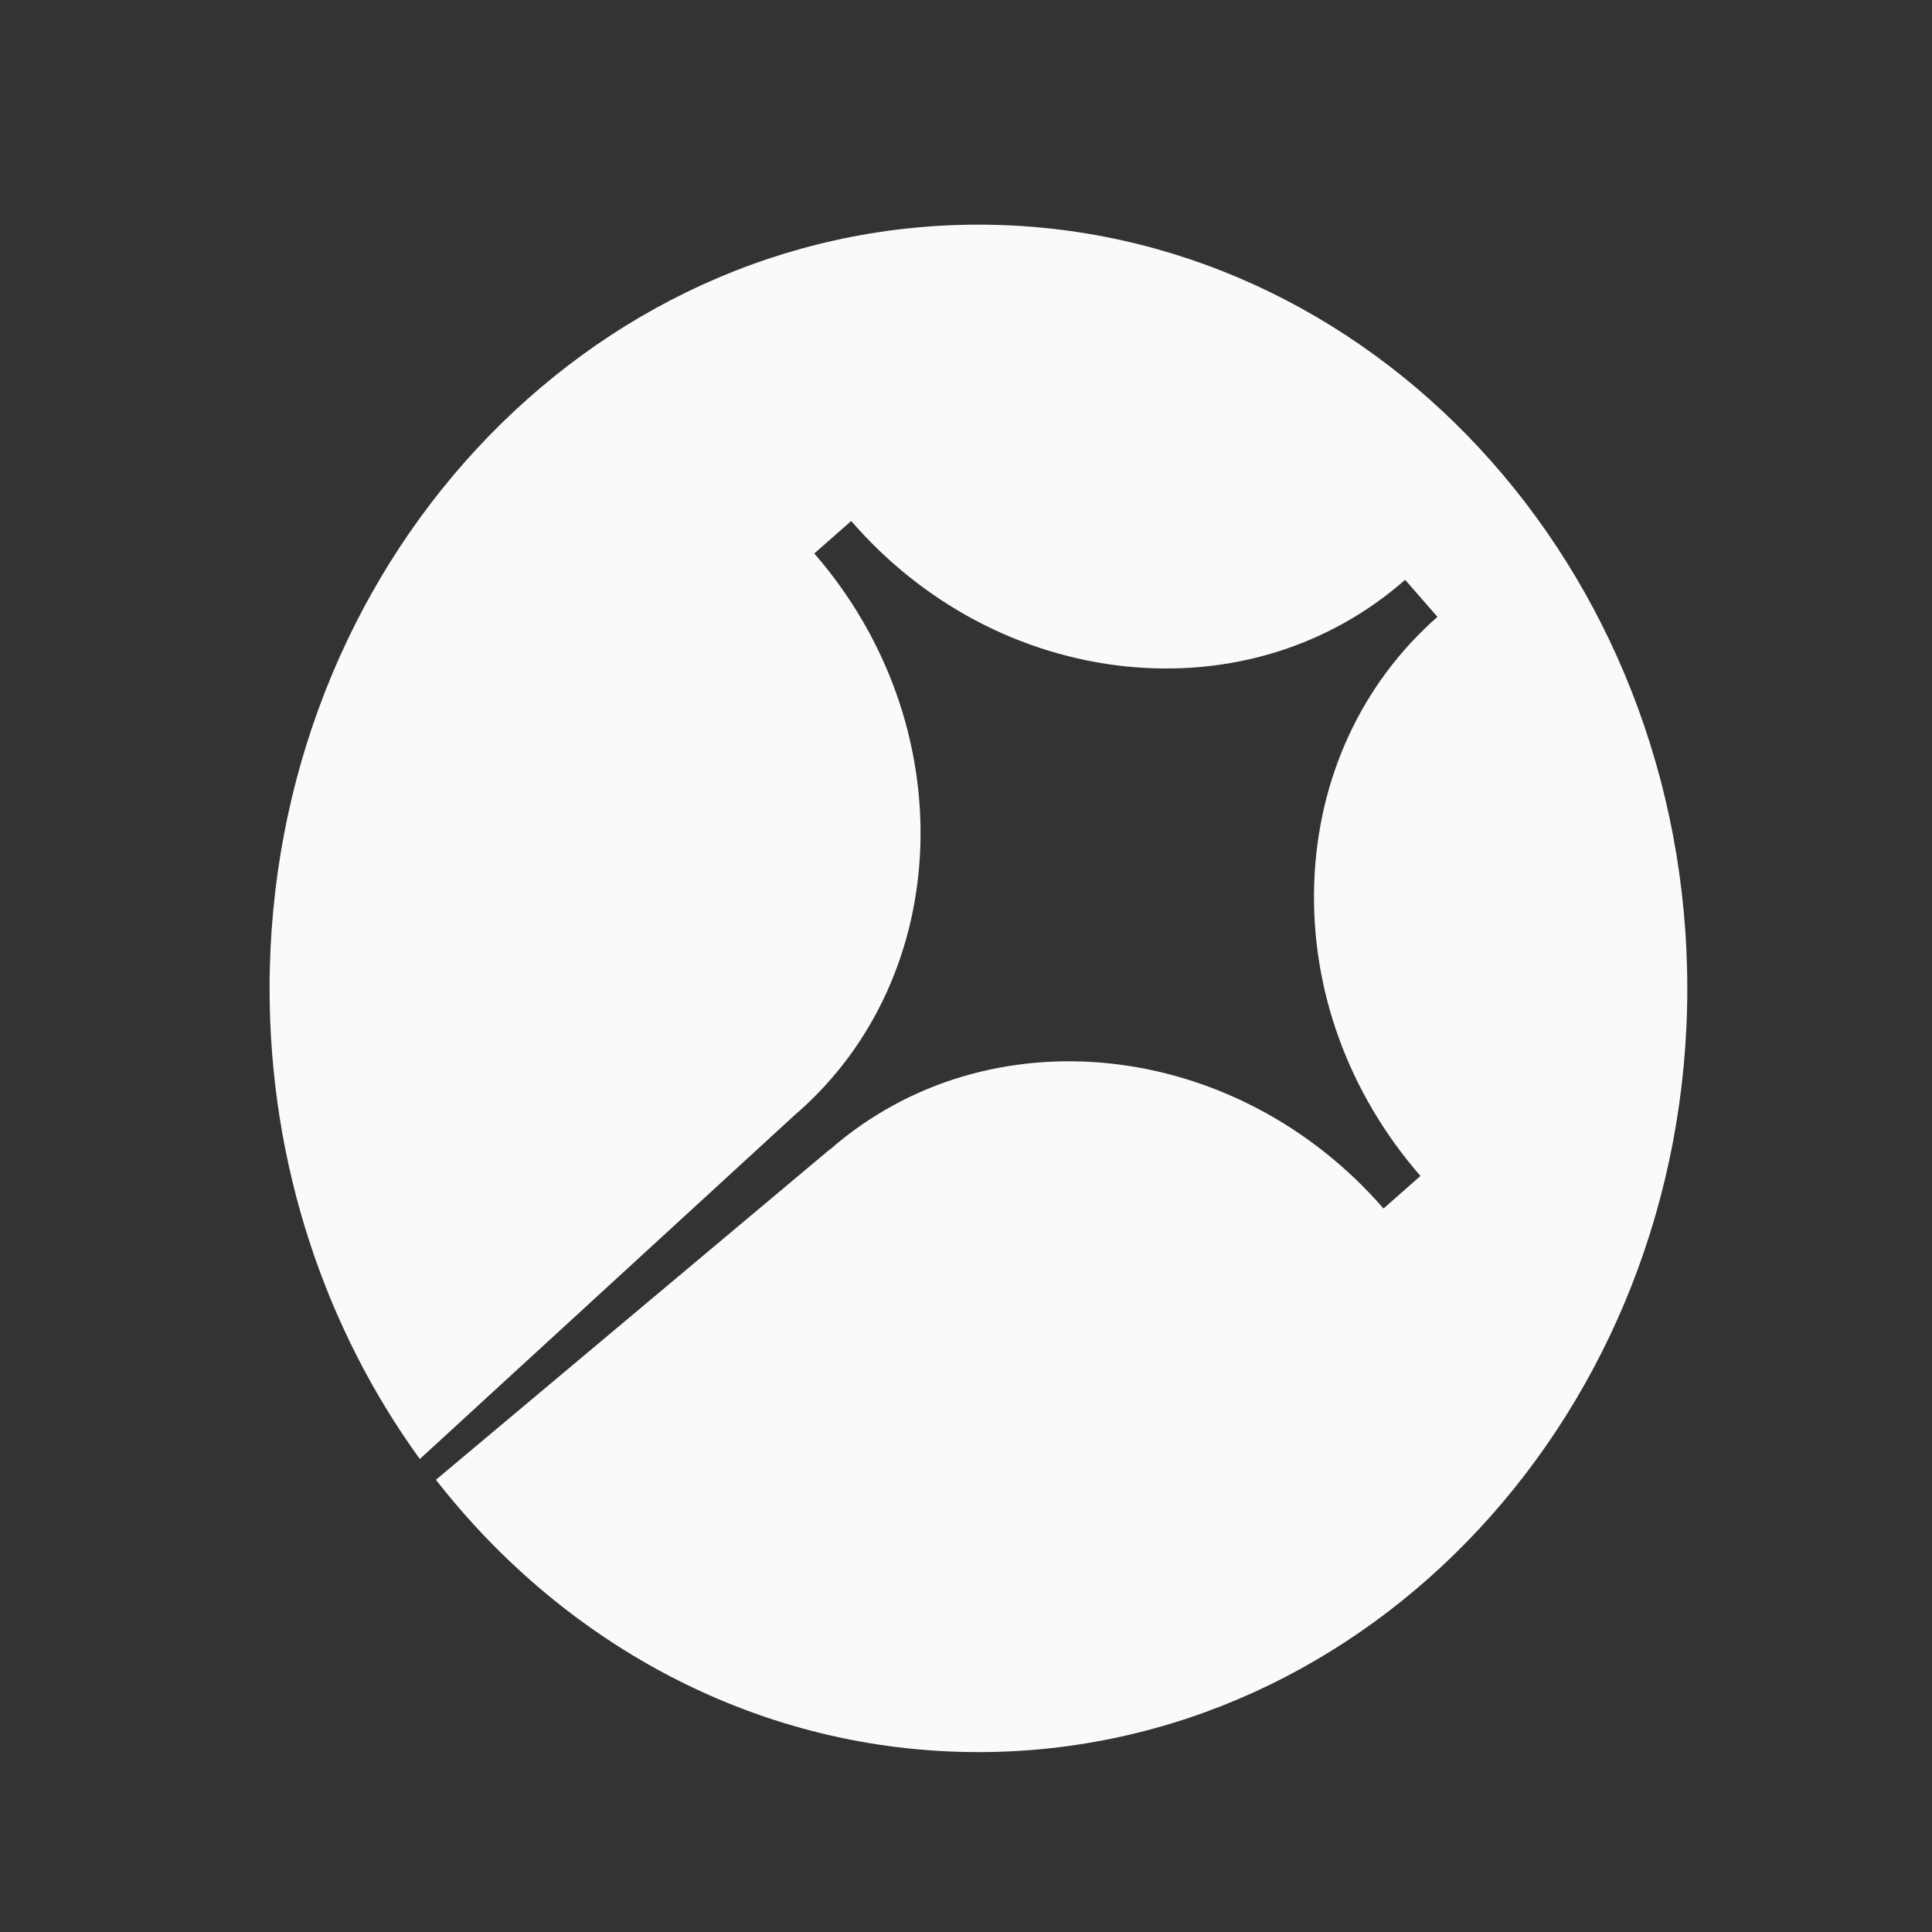<svg width="43" height="43" viewBox="0 0 43 43" fill="none" xmlns="http://www.w3.org/2000/svg">
<rect x="0" y="0" width="43" height="43" fill="#333333" stroke="none"/>
<path d="M21.777 5C13.06 5 6 12.611 6 22C6 25.945 7.251 29.587 9.344 32.473L17.745 24.765H17.749C21.248 21.693 21.42 16.111 18.123 12.318L18.532 11.959L18.945 11.596C20.543 13.44 22.716 14.586 25.049 14.831C27.373 15.072 29.583 14.389 31.274 12.905L31.635 13.319L31.993 13.729C30.305 15.214 29.329 17.319 29.25 19.663C29.171 22.017 30.009 24.33 31.615 26.173L31.202 26.536L30.793 26.898C27.5 23.108 21.977 22.518 18.471 25.586H18.464L9.702 32.935C12.593 36.642 16.927 38.996 21.777 38.996C30.487 38.996 37.554 31.385 37.554 21.997C37.551 12.611 30.487 5 21.777 5Z" fill="#FAFAFA"/>
</svg>
